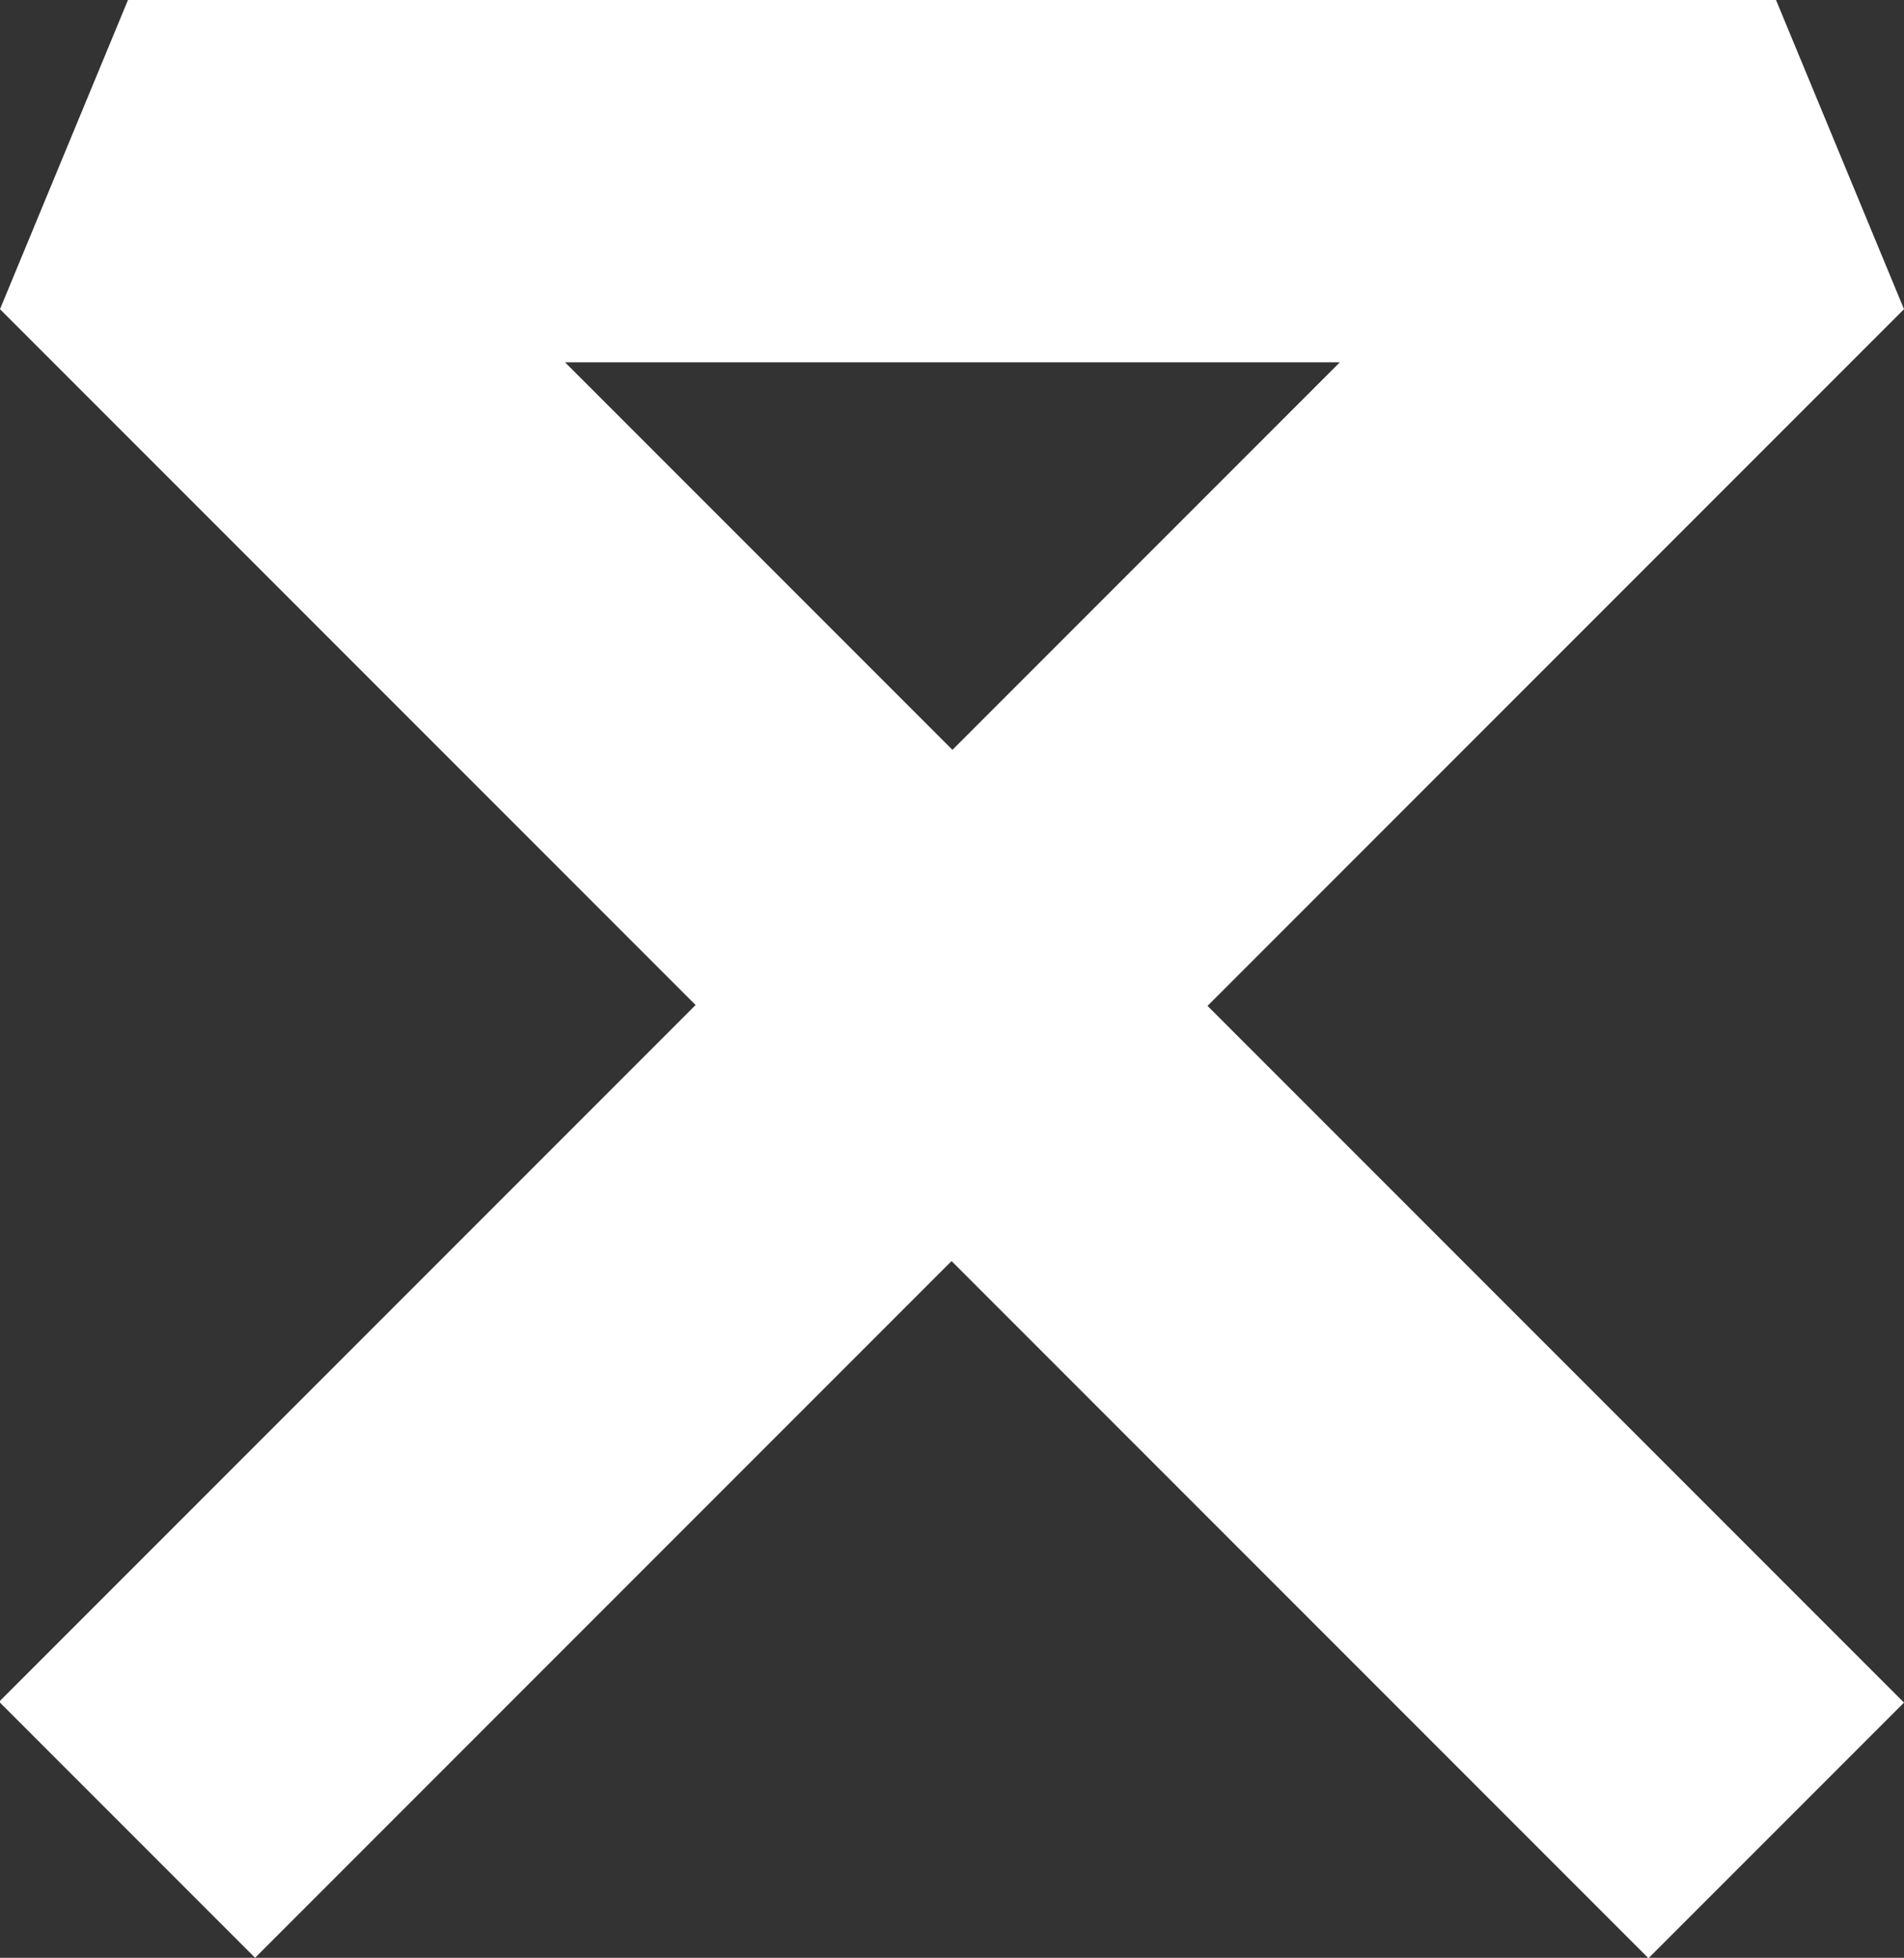 <?xml version="1.0" encoding="UTF-8"?>
<svg id="Calque_2" data-name="Calque 2" xmlns="http://www.w3.org/2000/svg" viewBox="0 0 21.87 22.48">
  <rect x="0" y="0" width="21.87" height="22.48" fill="#333333" stroke="none"/>
  <defs>
    <style>
      .cls-1 {
        fill: #fff;
        stroke-width: 0px;
      }
    </style>
  </defs>
  <g id="Calque_1-2" data-name="Calque 1">
    <path class="cls-1" d="m18.93,22.48l-8-8-8,8-2.94-2.94,8-8L0,3.55,1.47,0h18.93l1.47,3.55-8,8,8,8-2.94,2.94ZM6.49,4.16l4.45,4.45,4.45-4.45H6.49Z"/>
  </g>
</svg>